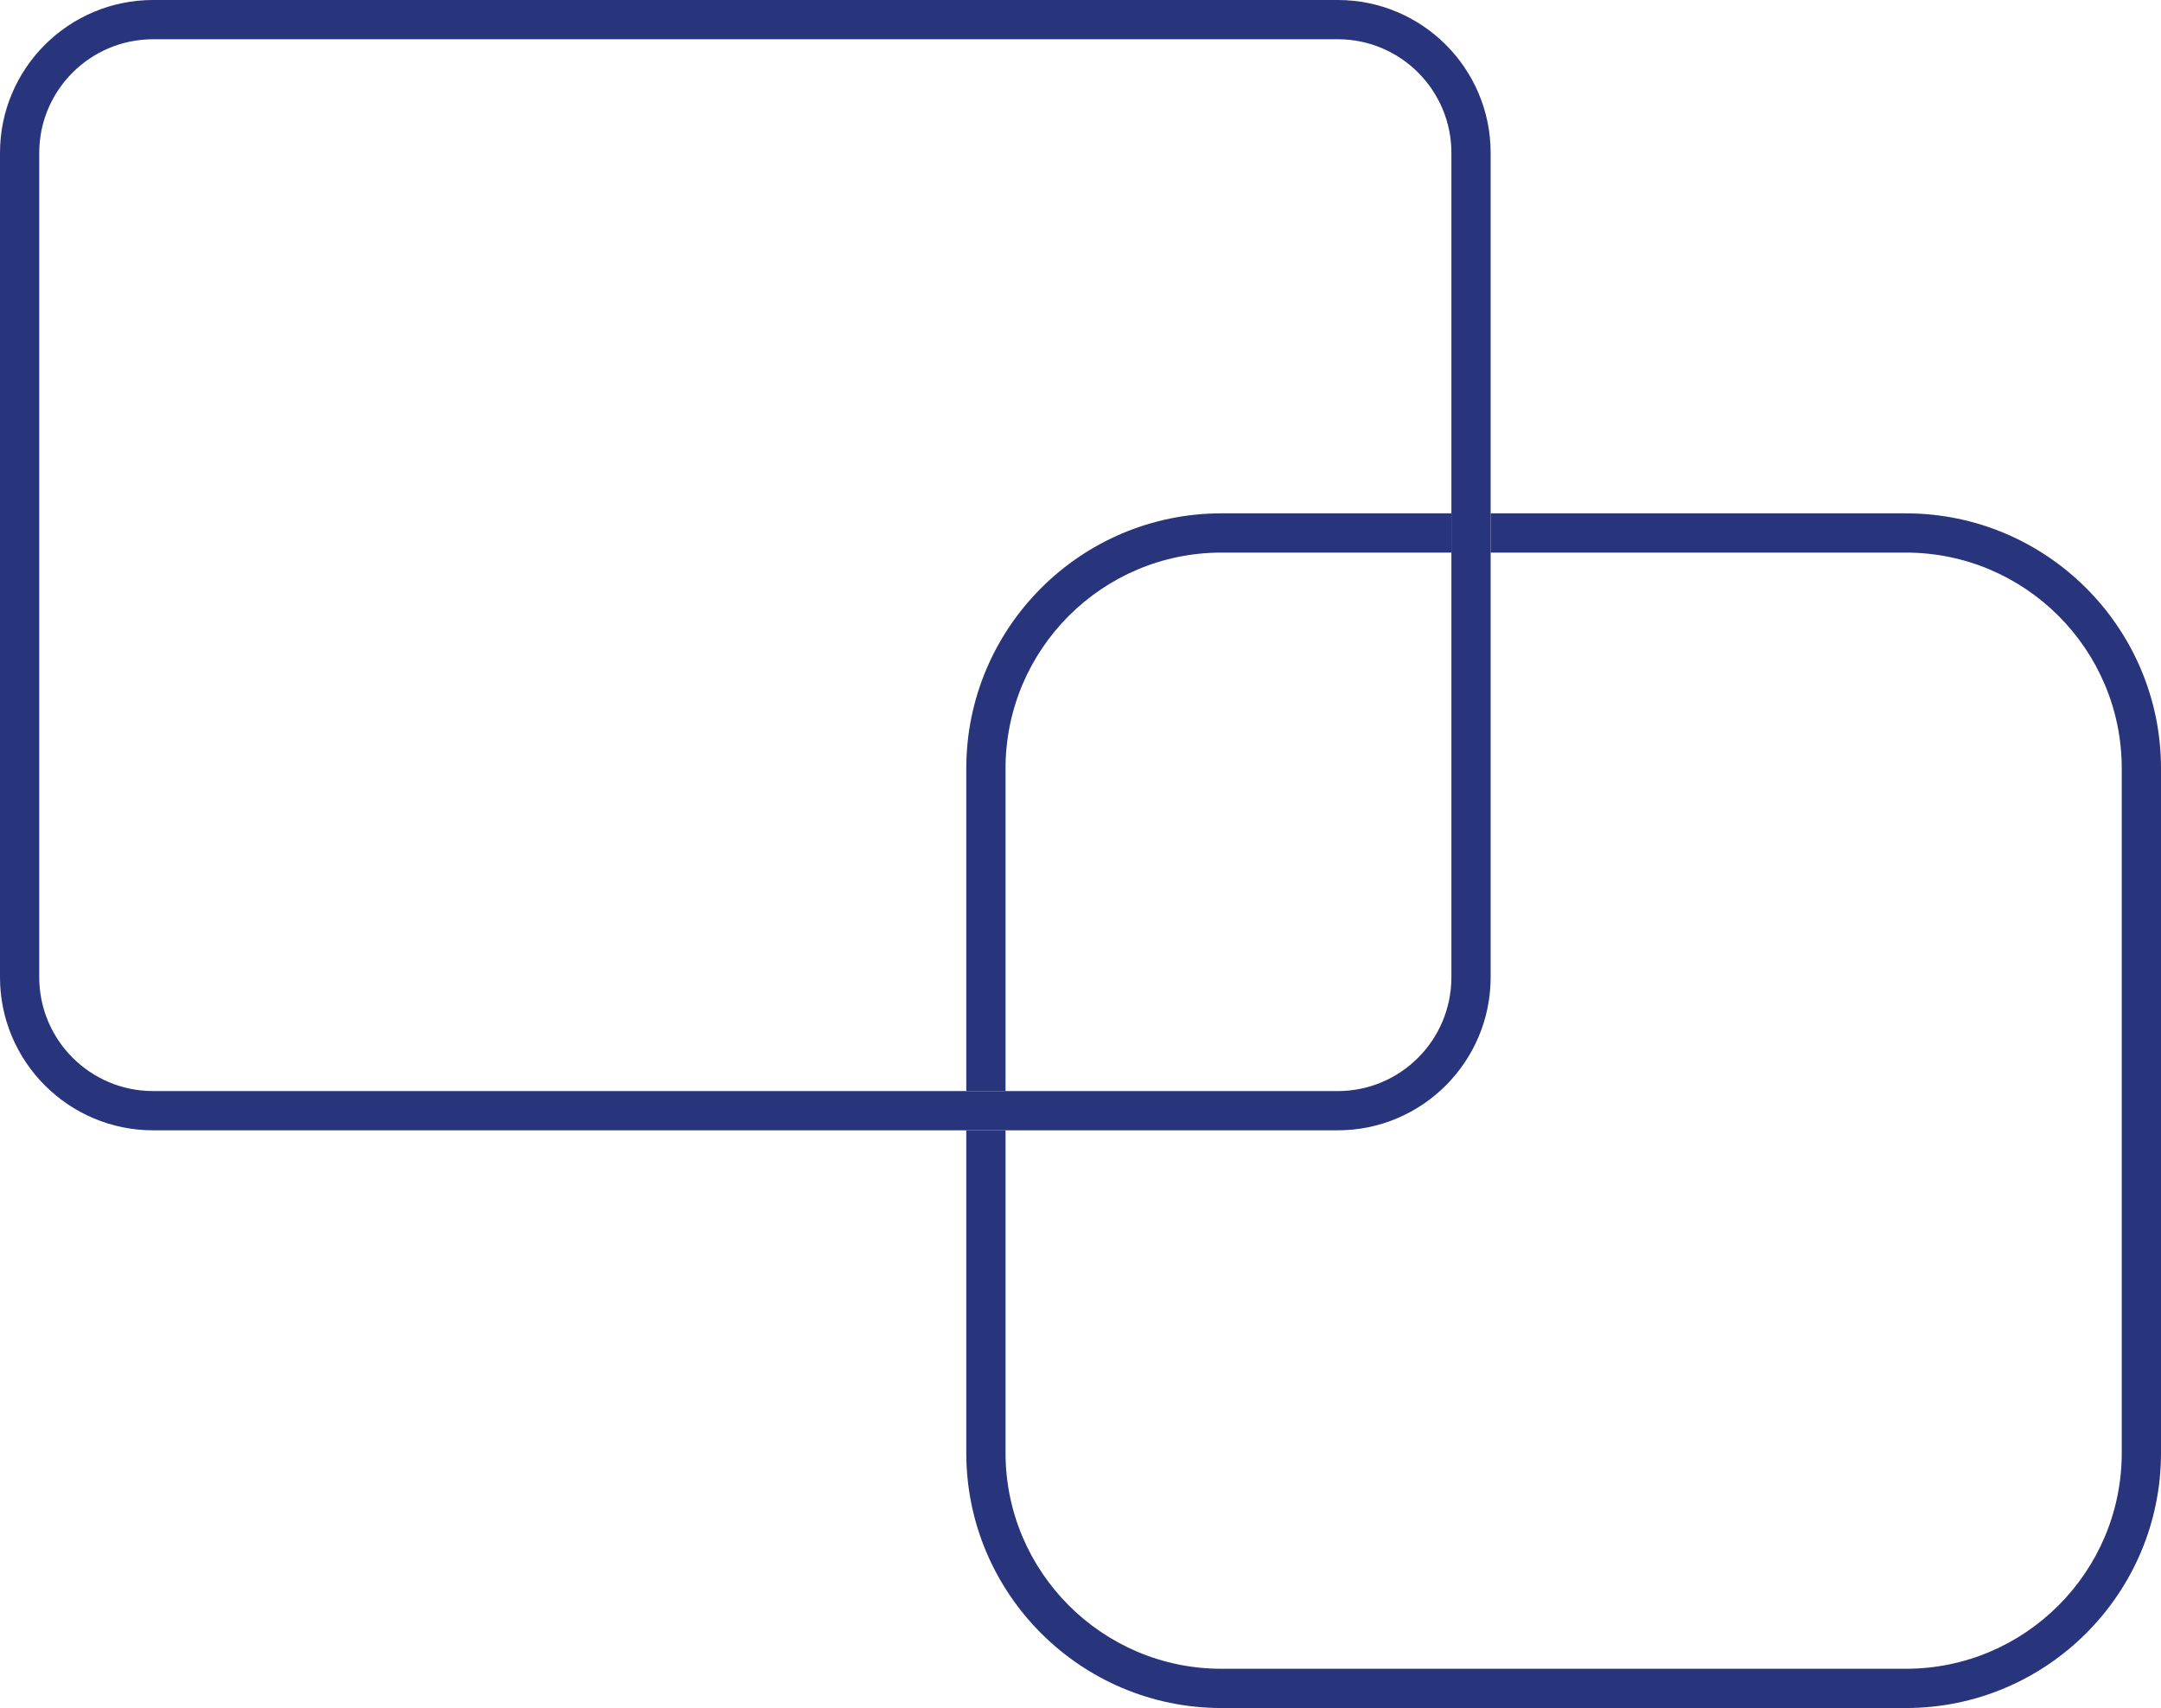 <?xml version="1.0" encoding="UTF-8"?><svg xmlns="http://www.w3.org/2000/svg" id="Ebene_2" data-name="Ebene 2" viewBox="0 0 110.12 87.04"><defs><style> .cls-1 { fill: #28347b; stroke-width: 0px; } </style></defs><g id="Icone"><g><path class="cls-1" d="M97.12,26.16h-21.16v2h21.16c6.07,0,11,4.93,11,11v34.88c0,6.06-4.93,11-11,11h-34.88c-6.07,0-11-4.94-11-11v-16.44h-2v16.44c0,7.17,5.83,13,13,13h34.88c7.17,0,13-5.83,13-13v-34.88c0-7.17-5.83-13-13-13ZM51.24,39.16c0-6.07,4.93-11,11-11h11.72v-2h-11.72c-7.17,0-13,5.83-13,13v16.44h2v-16.44Z"/><path class="cls-1" d="M68.17,0H7.8C3.5,0,0,3.49,0,7.79v42.01c0,4.3,3.5,7.8,7.8,7.8h60.37c4.3,0,7.79-3.5,7.79-7.8V7.79c0-4.3-3.49-7.79-7.79-7.79ZM73.96,49.8c0,3.2-2.59,5.8-5.79,5.8H7.8c-3.2,0-5.8-2.6-5.8-5.8V7.79c0-3.19,2.6-5.79,5.8-5.79h60.37c3.2,0,5.79,2.6,5.79,5.79v42.01Z"/></g></g></svg>